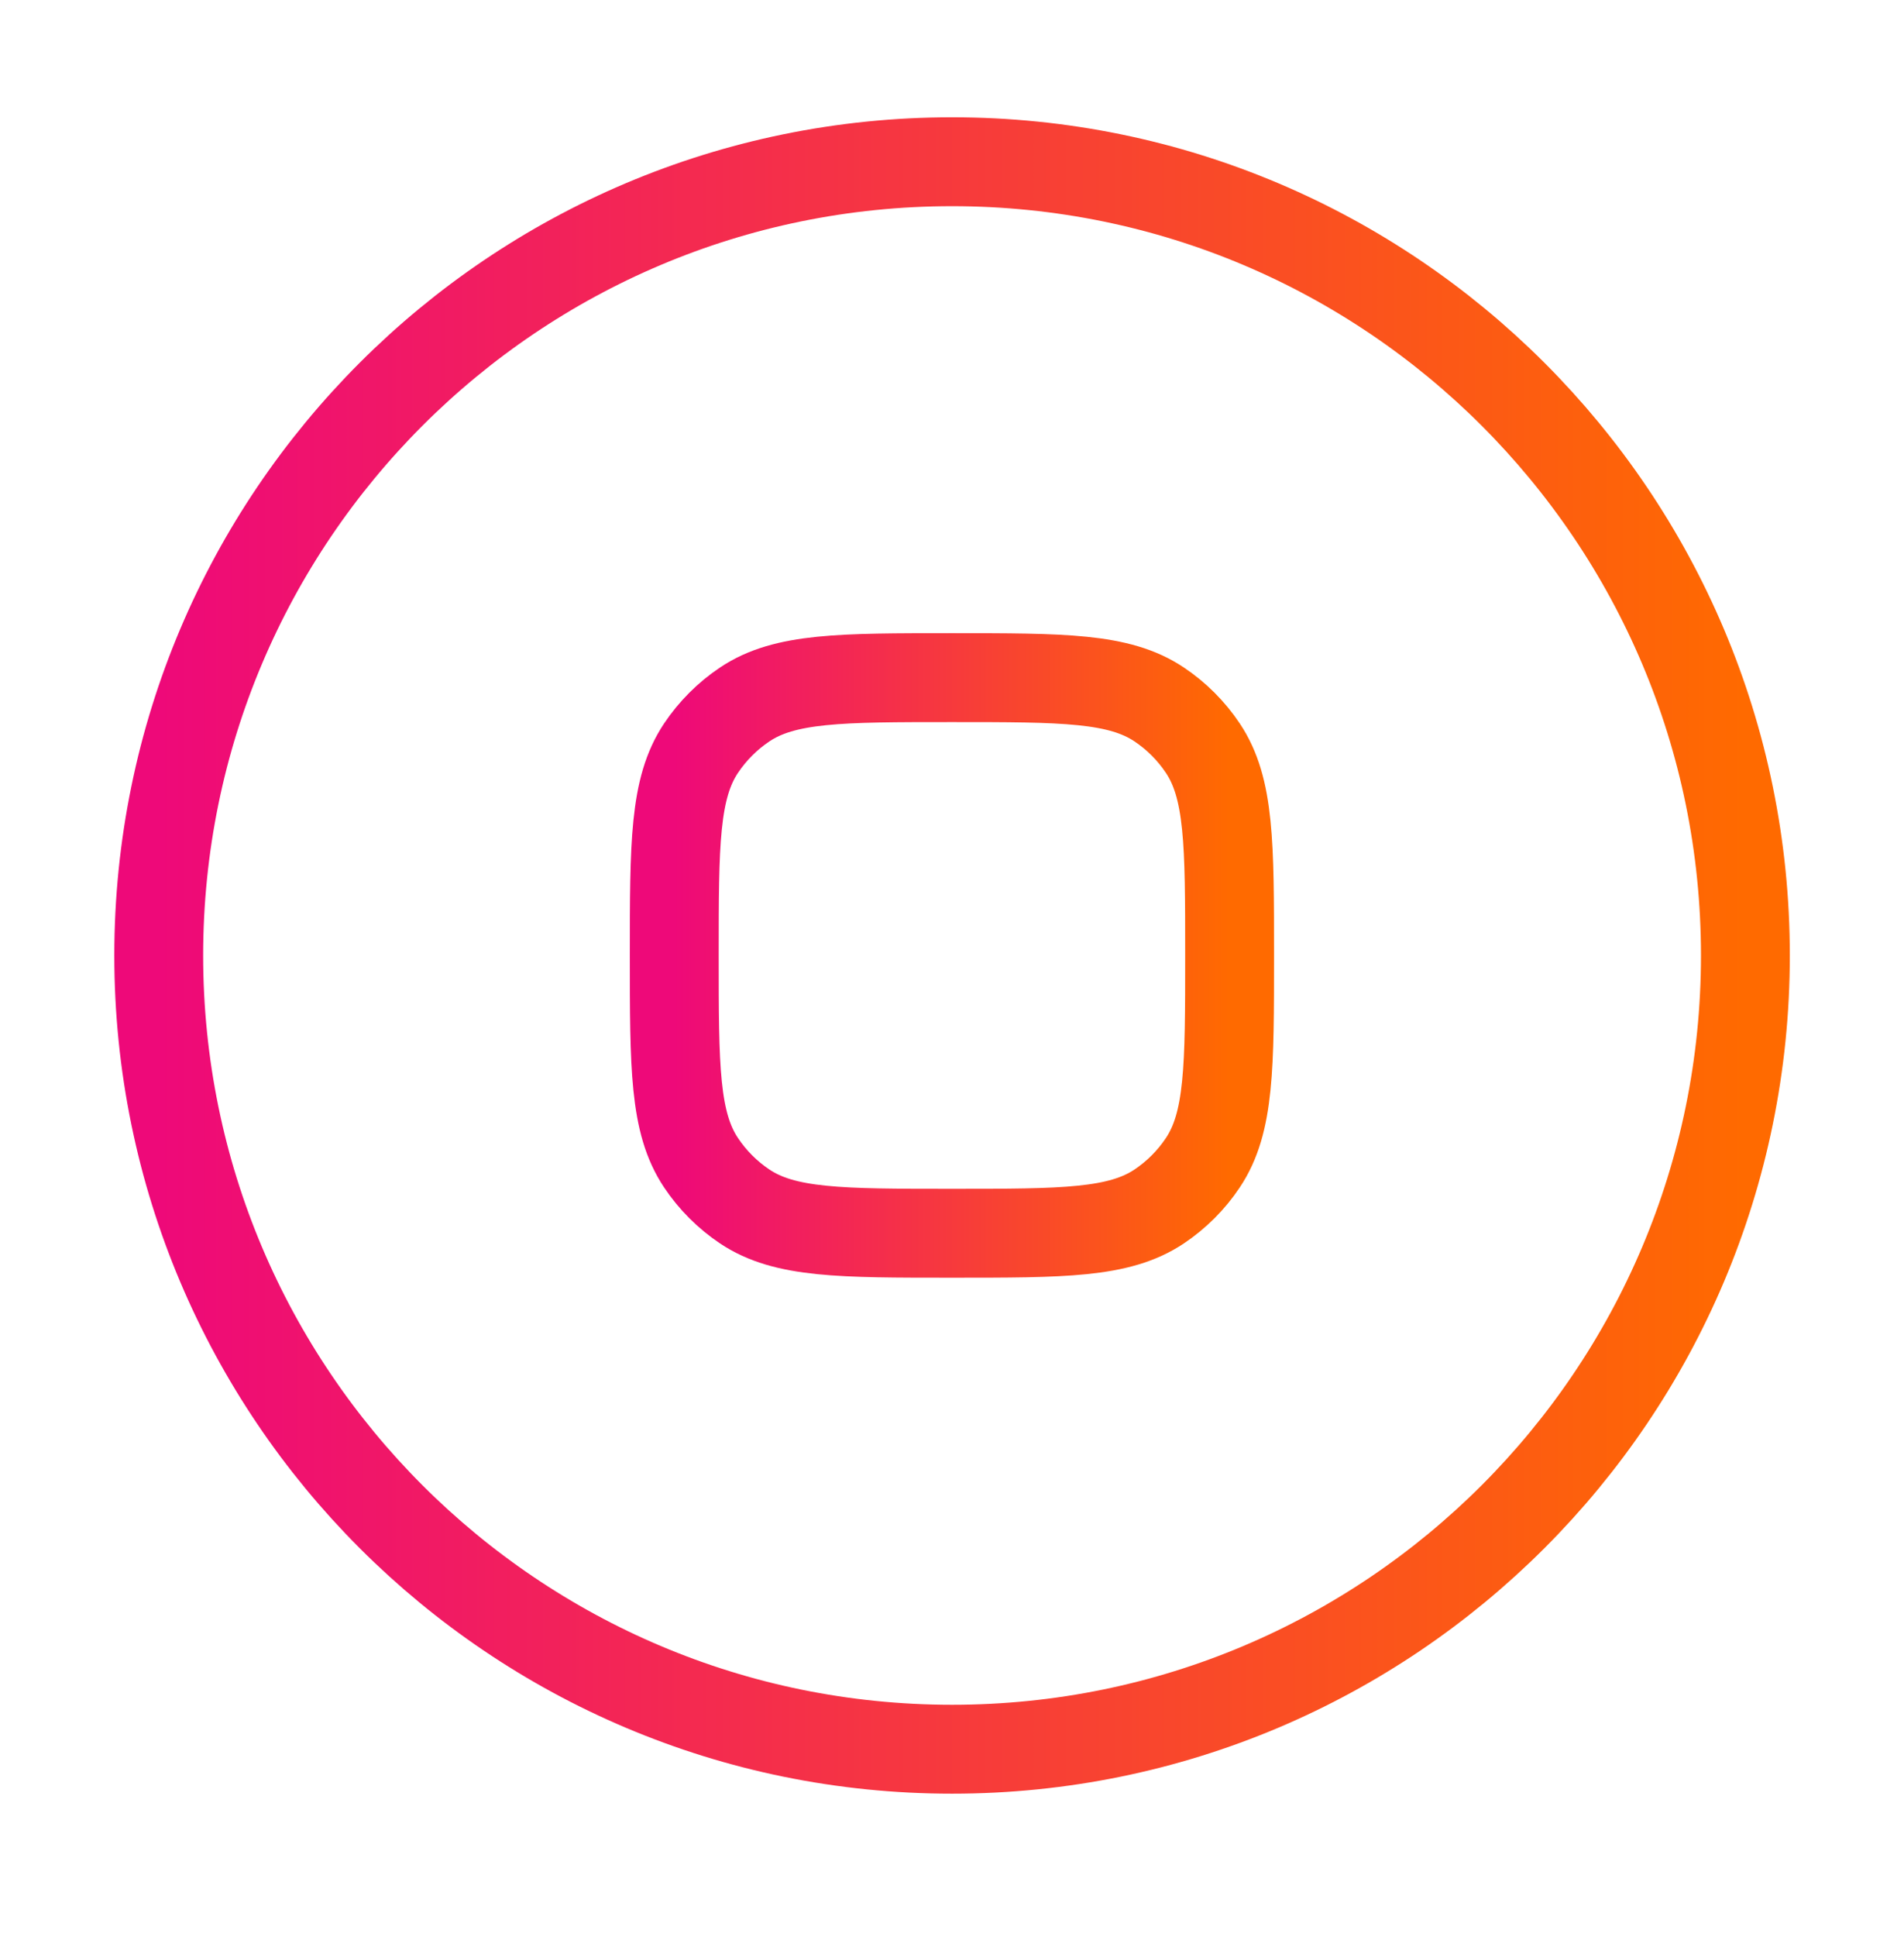 <svg xmlns="http://www.w3.org/2000/svg" width="60" height="61" viewBox="0 0 60 61" fill="none"><path d="M30.002 55.094C43.809 55.094 55.002 43.901 55.002 30.094C55.002 16.287 43.809 5.094 30.002 5.094C16.195 5.094 5.002 16.287 5.002 30.094C5.002 43.901 16.195 55.094 30.002 55.094Z" stroke="url(#paint0_linear_812_10589)" stroke-width="2.8"></path><path d="M23.47 38.001C24.731 38.843 26.487 38.843 29.998 38.843C33.509 38.843 35.265 38.843 36.526 38.001C37.072 37.636 37.541 37.167 37.905 36.621C38.748 35.36 38.748 33.605 38.748 30.093C38.748 26.582 38.748 24.826 37.905 23.565C37.541 23.02 37.072 22.551 36.526 22.186C35.265 21.343 33.509 21.343 29.998 21.343C26.487 21.343 24.731 21.343 23.47 22.186C22.924 22.551 22.456 23.02 22.091 23.565C21.248 24.826 21.248 26.582 21.248 30.093C21.248 33.605 21.248 35.36 22.091 36.621C22.456 37.167 22.924 37.636 23.47 38.001Z" stroke="url(#paint1_linear_812_10589)" stroke-width="2.8" stroke-linecap="round" stroke-linejoin="round"></path><defs><linearGradient id="paint0_linear_812_10589" x1="5.002" y1="55.094" x2="55.002" y2="55.094" gradientUnits="userSpaceOnUse"><stop stop-color="#EE0979"></stop><stop offset="1" stop-color="#FF6A00"></stop></linearGradient><linearGradient id="paint1_linear_812_10589" x1="21.248" y1="38.843" x2="38.748" y2="38.843" gradientUnits="userSpaceOnUse"><stop stop-color="#EE0979"></stop><stop offset="1" stop-color="#FF6A00"></stop></linearGradient></defs></svg>